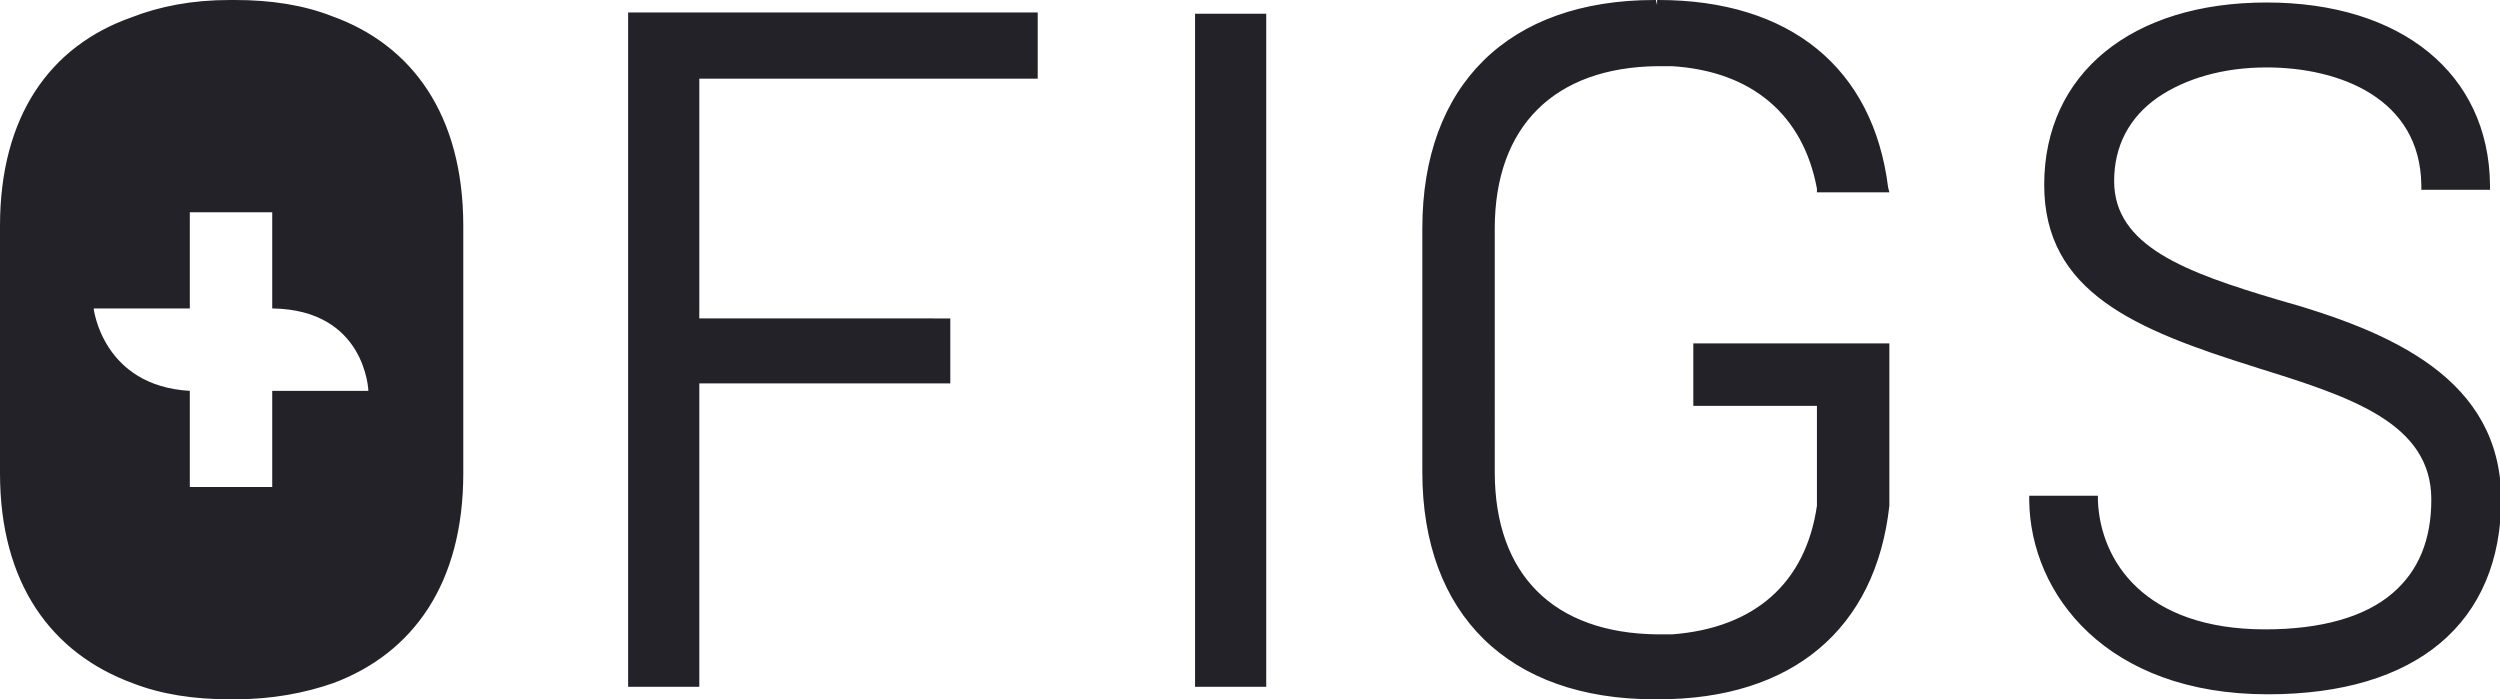 <svg version="1.1" id="Layer_1" xmlns:x="ns_extend;" xmlns:i="ns_ai;" xmlns:graph="ns_graphs;" xmlns="http://www.w3.org/2000/svg" xmlns:xlink="http://www.w3.org/1999/xlink" x="0px" y="0px" viewBox="0 0 200.2 56" style="enable-background:new 0 0 200.2 56;" xml:space="preserve">
 <style type="text/css">
  .st0{fill-rule:evenodd;clip-rule:evenodd;fill:#222228;}
 </style>
 <g>
  <path class="st0" d="M50.3,1V55H56V30.7h20.1v-5.2H56V6.3h27.1V1H50.3z M95.7,55h5.7V1.1h-5.7V55z M182.4,24
		c-7.4-2.2-13.1-4.3-13.1-9.5c0-2.8,1.2-5.1,3.5-6.7c2.2-1.5,5.2-2.4,8.7-2.4c5.9,0,12.3,2.5,12.4,9.4l0,0.4h5.5v-0.4
		c-0.1-8.9-7.1-14.6-17.9-14.6c-10.8,0-17.8,5.7-17.8,14.6c0,8.6,7.3,11.6,16.9,14.6l0.3,0.1c7.4,2.3,13.8,4.4,13.8,10.5
		c0,3.2-1,5.7-3.1,7.5c-2.2,1.9-5.7,2.9-10.2,2.9c-9.7,0-13.2-5.5-13.4-10.3l0-0.4h-5.5l0,0.4c0.1,7.5,6.2,15.5,19.1,15.5
		c11.9,0,18.7-5.7,18.7-15.7C200.2,30.4,191.7,26.6,182.4,24 M135.5,32.5h10V40c0,0.1,0,0.1,0,0.2l0,0.3c-0.9,6.2-5,9.8-11.6,10.3
		l-0.1,0c-0.1,0-0.2,0-0.3,0c-0.3,0-0.5,0-0.8,0c-8.3-0.1-13-4.8-13-13V18.3c0-8.2,4.8-12.9,13-13c0.2,0,0.5,0,0.8,0
		c0.1,0,0.2,0,0.3,0l0.1,0c6.4,0.4,10.5,3.9,11.6,9.8l0,0.3h5.8l-0.1-0.4c-1.2-9.6-7.9-15-18.4-15h-0.1l0,0.4L132.6,0h-0.1
		c-11.7,0-18.6,6.8-18.6,18.3v19.5c0,11.4,6.9,18.2,18.6,18.2h0.3c10.7,0,17.4-5.6,18.5-15.5v-13h-15.7V32.5z M15.2,24.7V17h6.6v7.7
		c7.5,0.1,7.7,6.6,7.7,6.6h-7.7V39h-6.6v-7.7c-7-0.4-7.7-6.6-7.7-6.6H15.2z M10.6,54.7c2.3,0.9,4.9,1.3,7.8,1.3h0.4
		c3,0,5.6-0.5,7.9-1.3c6.4-2.4,10.4-8,10.4-16.8V18.1c0-8.9-4.1-14.5-10.5-16.8C24.3,0.4,21.7,0,18.8,0h-0.4c-3,0-5.6,0.5-7.9,1.4
		C4,3.7,0,9.3,0,18.1v19.8C0,46.7,4.1,52.3,10.6,54.7L10.6,54.7z M10.6,54.7">
  </path>
 </g>
</svg>